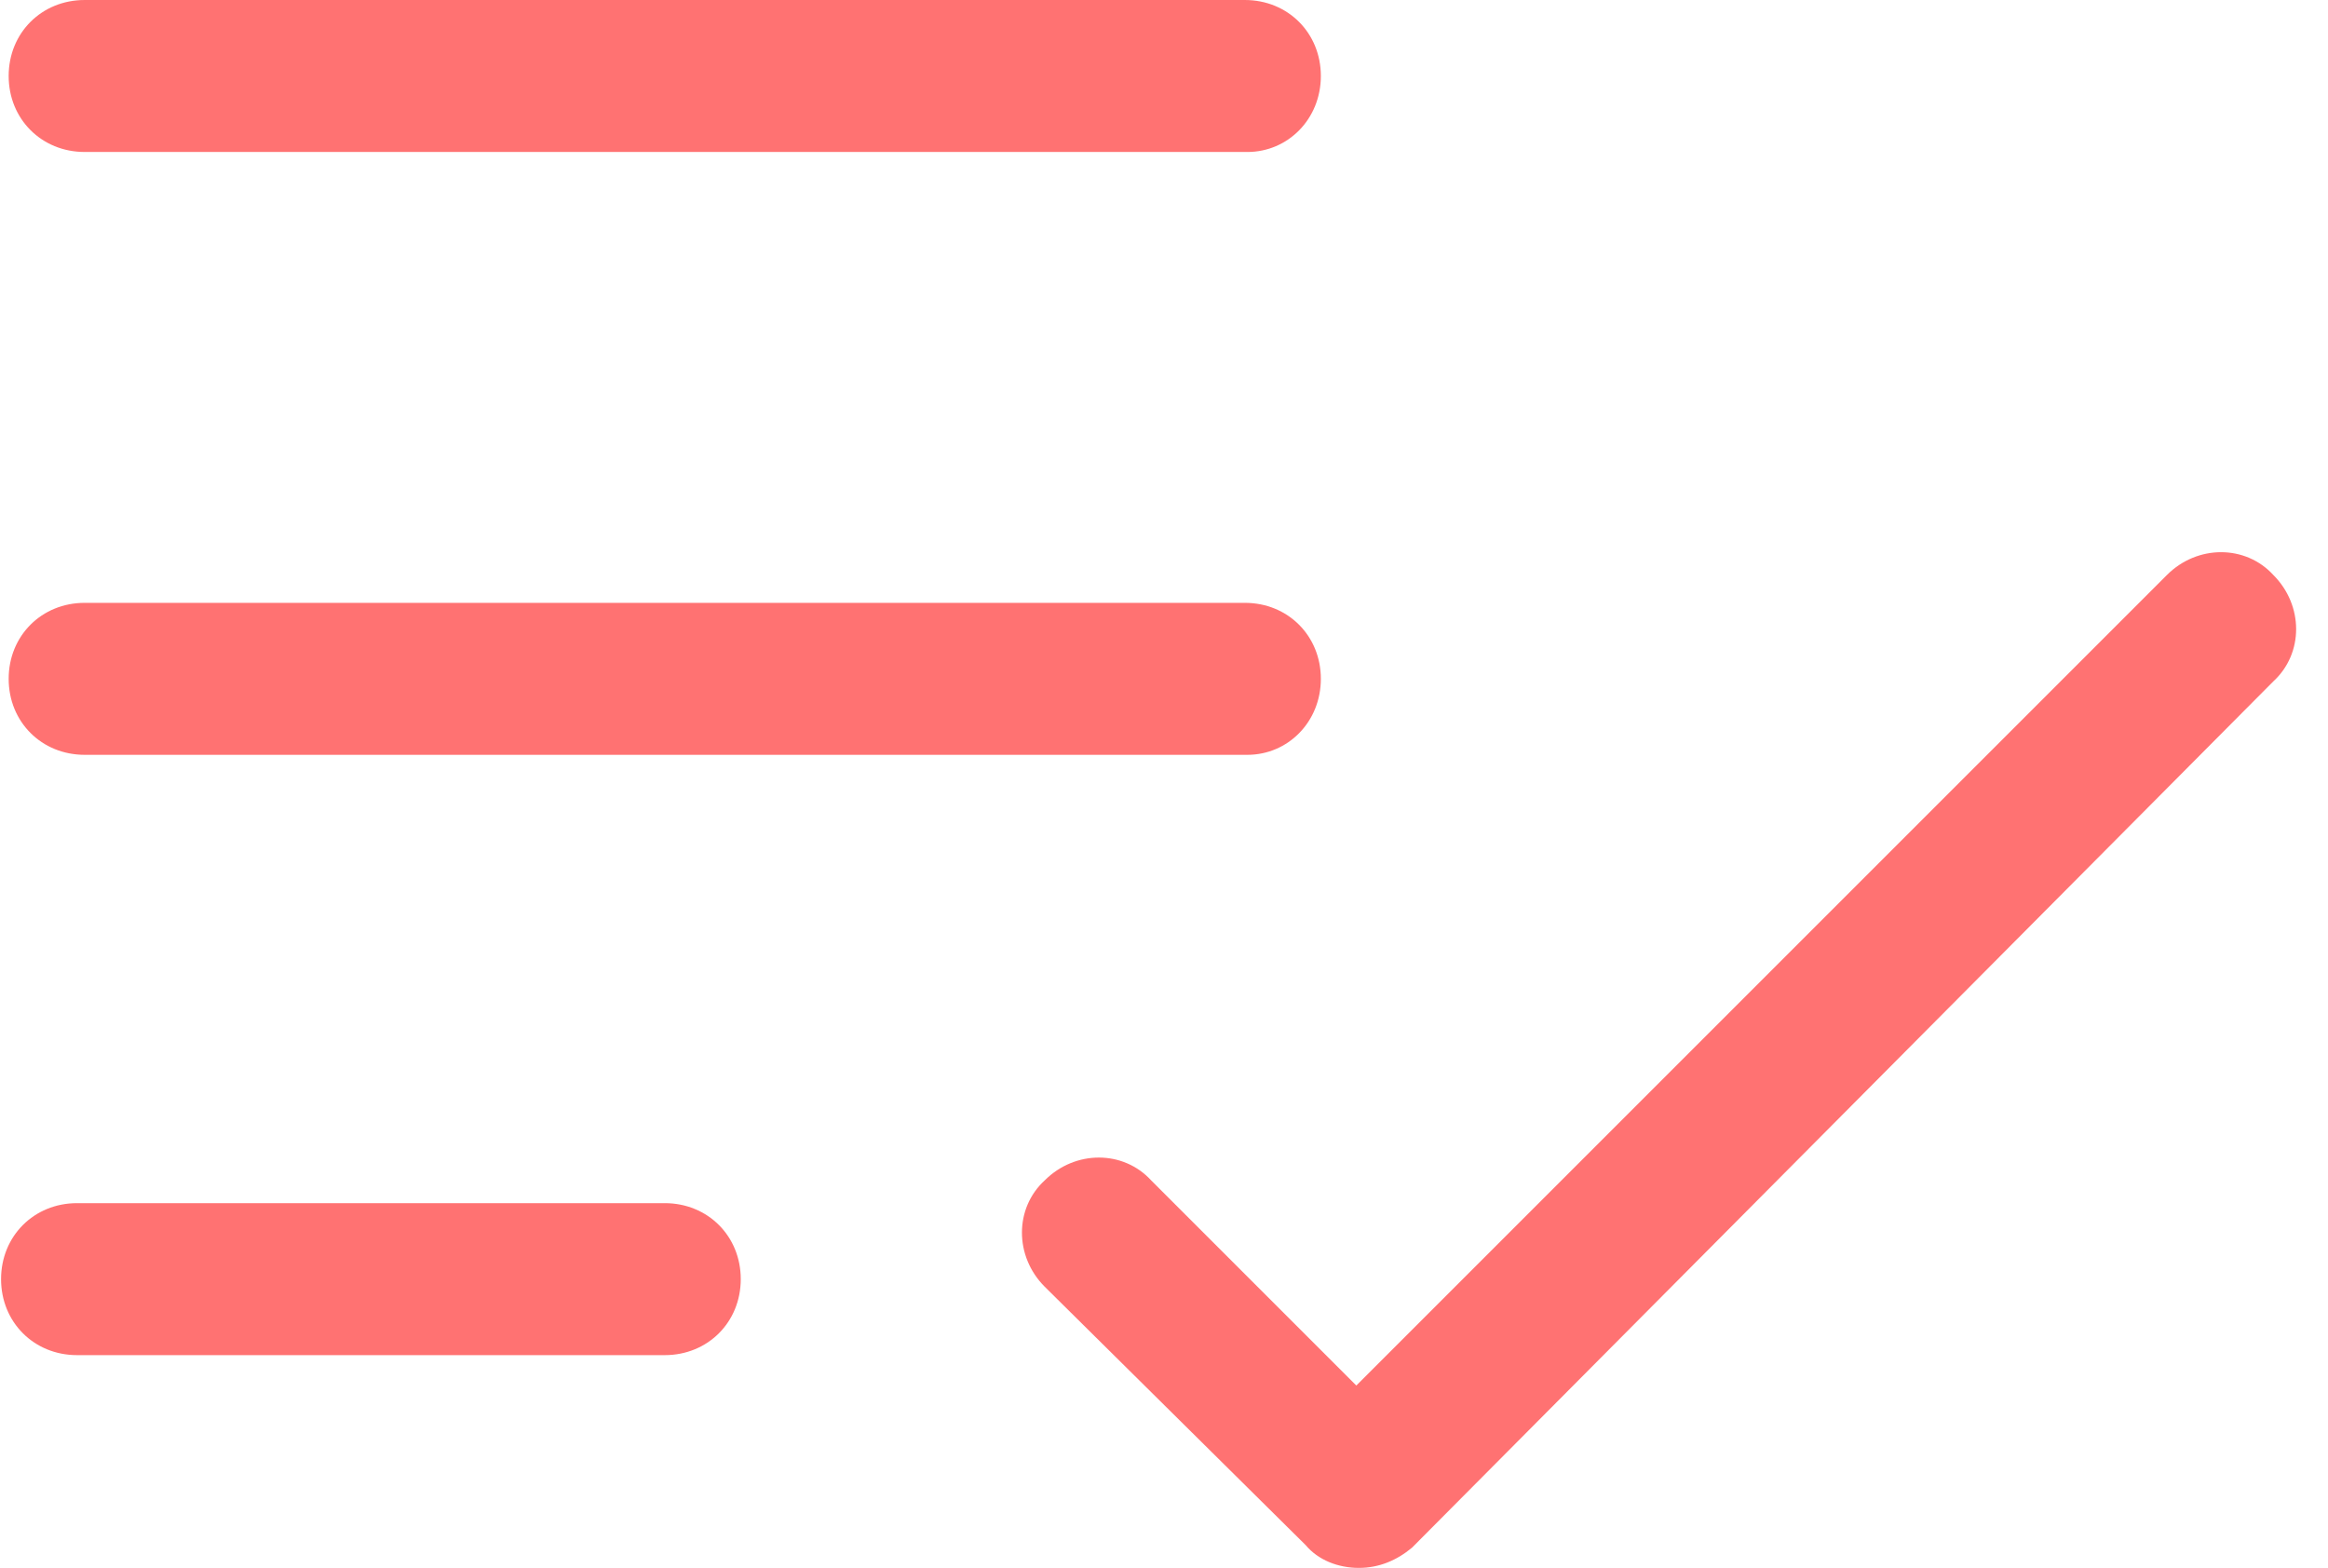 <?xml version="1.0" encoding="utf-8"?>
<!-- Generator: Adobe Illustrator 27.5.0, SVG Export Plug-In . SVG Version: 6.00 Build 0)  -->
<svg version="1.1" id="Layer_1" xmlns="http://www.w3.org/2000/svg" xmlns:xlink="http://www.w3.org/1999/xlink" x="0px" y="0px"
	 viewBox="0 0 91.9 61.9" style="enable-background:new 0 0 91.9 61.9;" xml:space="preserve">
<style type="text/css">
	.st0{fill:#FF7272;}
</style>
<g id="Group_764" transform="translate(3.442 3)">
	<g id="Path_140">
		<path class="st0" d="M50.2,58.9c-0.8,0-1.6-0.3-2.1-0.9L37.8,47.8c-1.2-1.2-1.2-3.1,0-4.2c1.2-1.2,3.1-1.2,4.2,0l8.1,8.1l32-32
			c1.2-1.2,3.1-1.2,4.2,0c1.2,1.2,1.2,3.1,0,4.2l-34,34.2C51.7,58.6,51,58.9,50.2,58.9L50.2,58.9z"/>
	</g>
	<g id="Line_104">
		<path class="st0" d="M45.8,3H-0.1c-1.7,0-3-1.3-3-3s1.3-3,3-3h45.8c1.7,0,3,1.3,3,3S47.4,3,45.8,3z"/>
	</g>
	<g id="Line_105">
		<path class="st0" d="M45.8,26.8H-0.1c-1.7,0-3-1.3-3-3s1.3-3,3-3h45.8c1.7,0,3,1.3,3,3S47.4,26.8,45.8,26.8z"/>
	</g>
	<g id="Line_106">
		<path class="st0" d="M22.8,50.5H-0.4c-1.7,0-3-1.3-3-3s1.3-3,3-3h23.2c1.7,0,3,1.3,3,3S24.5,50.5,22.8,50.5z"/>
	</g>
</g>
</svg>
